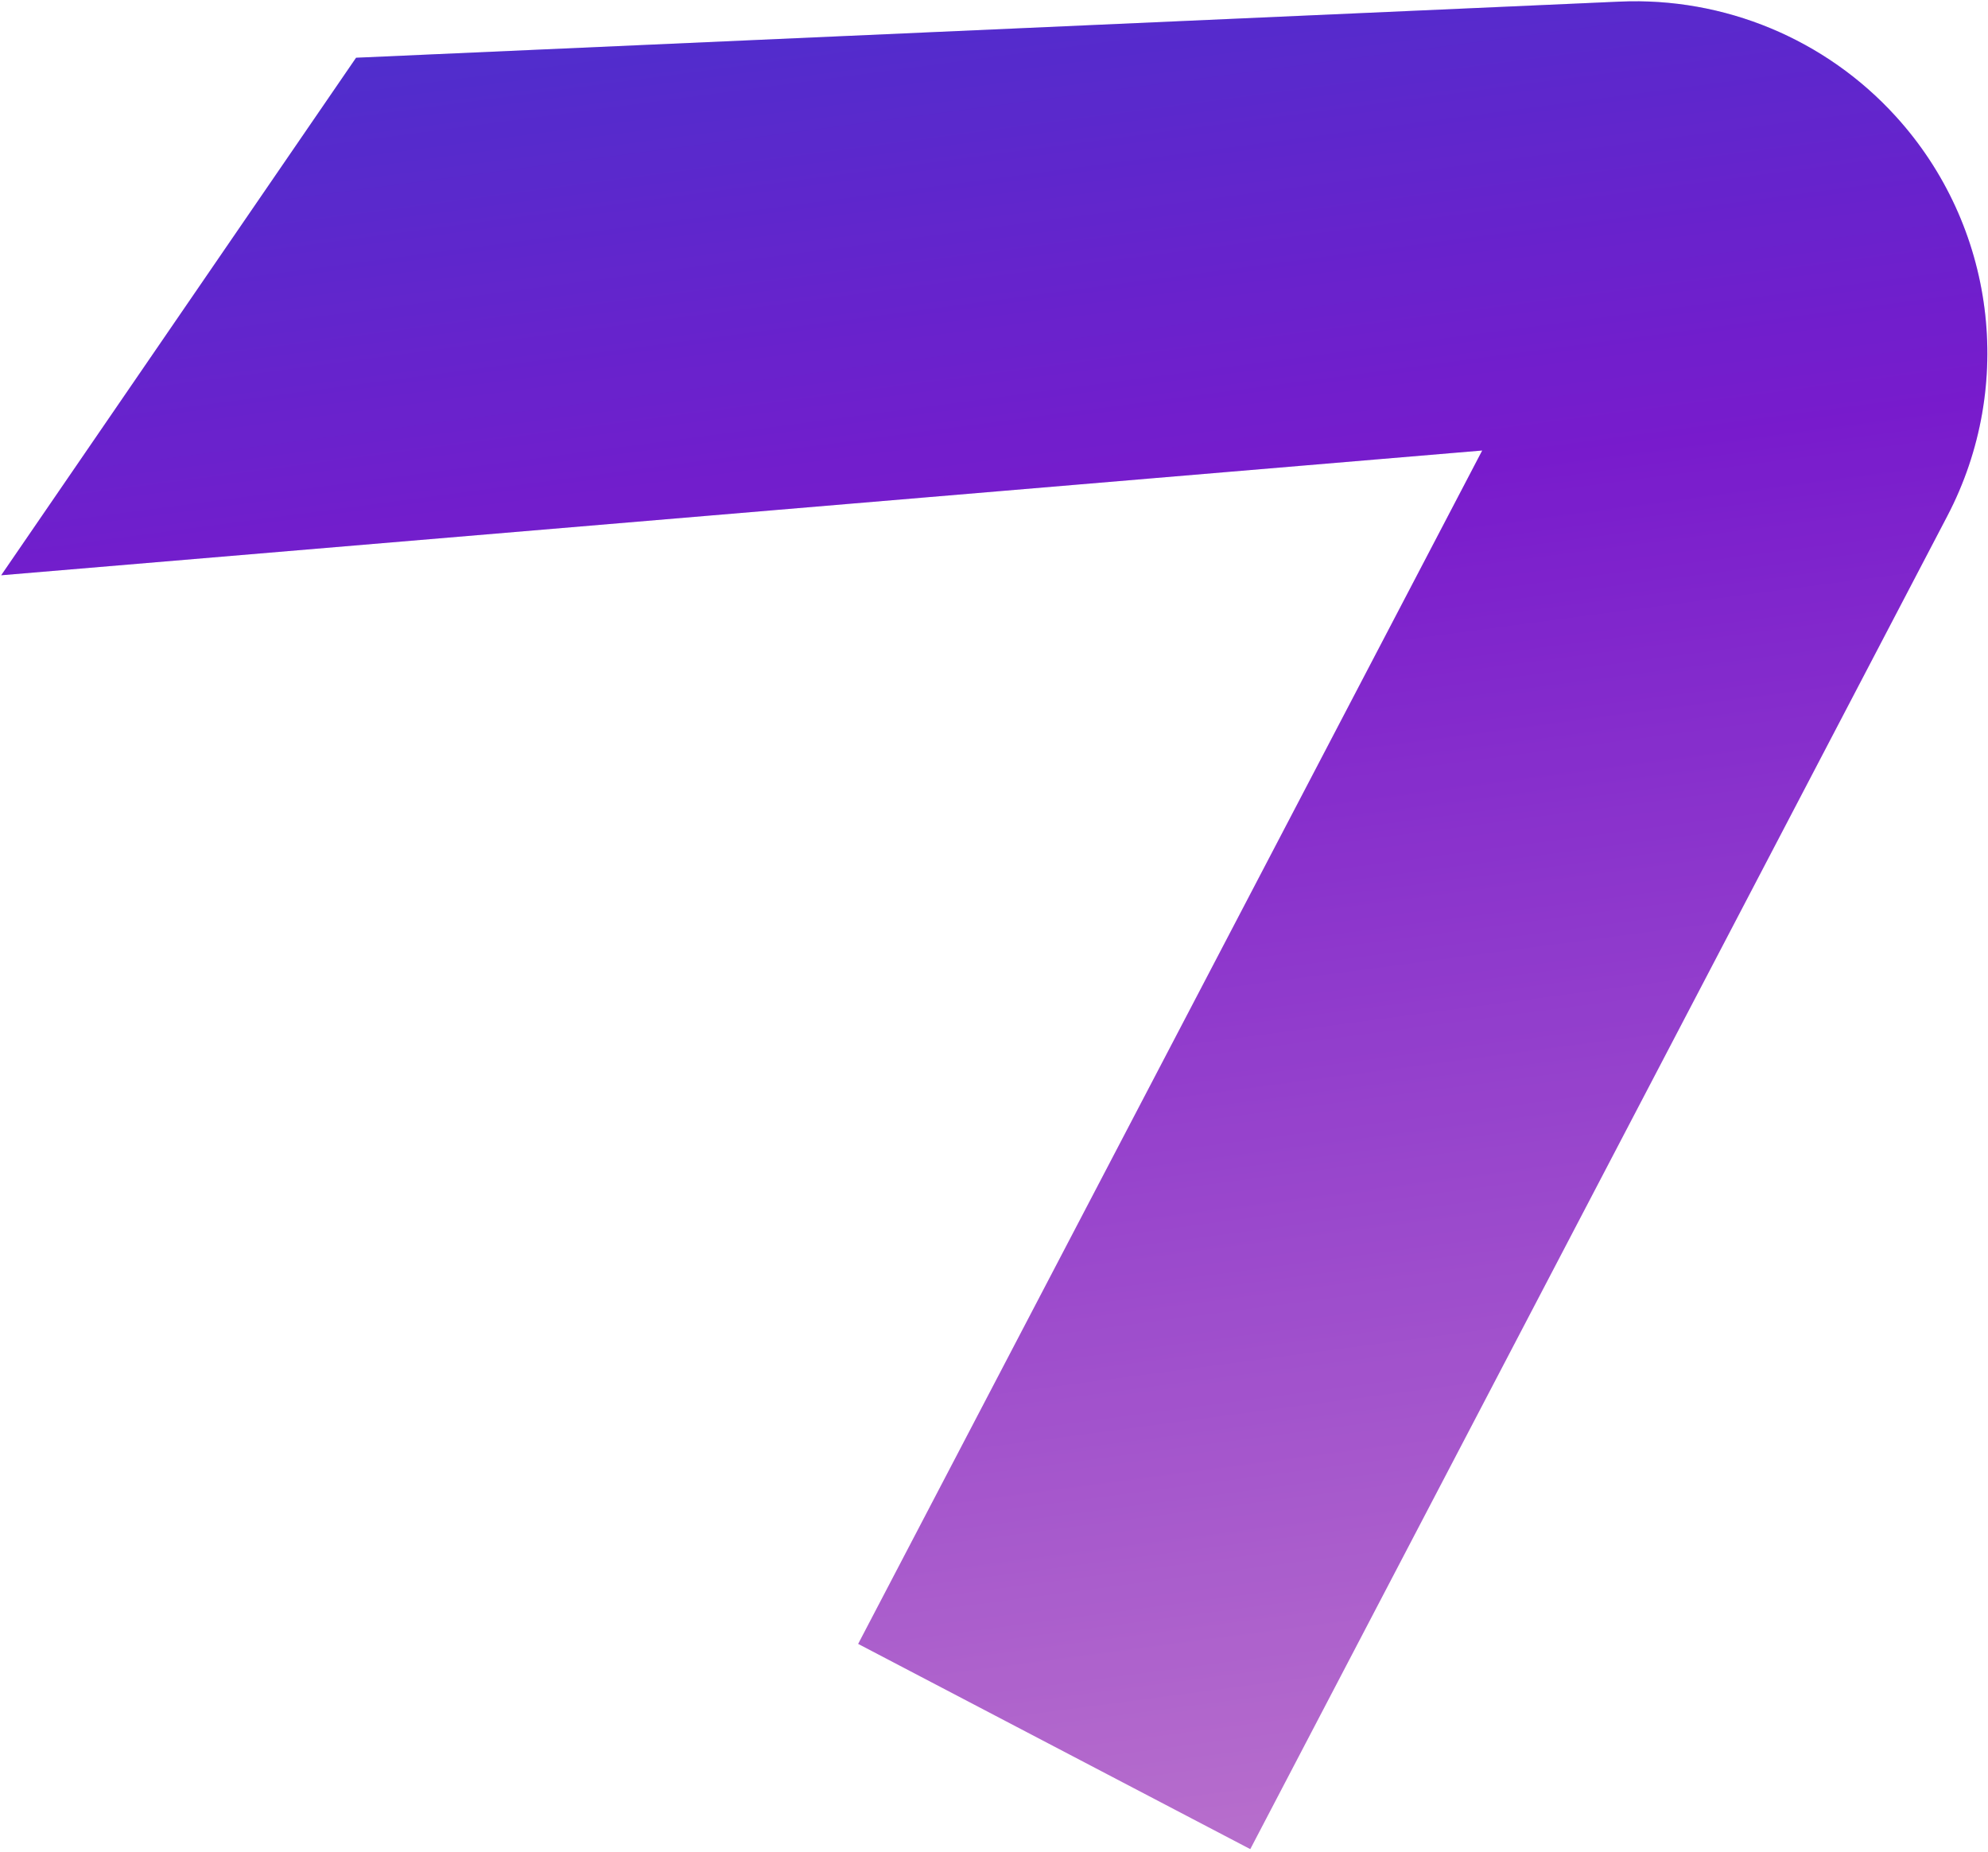 <svg width="292" height="272" viewBox="0 0 292 272" fill="none" xmlns="http://www.w3.org/2000/svg">
<path d="M237.911 0.238L52.302 8.481L0.174 84.497L217.709 66.171L126.049 241.46L183.641 271.602L286.032 75.777C296.061 56.584 293.057 33.145 278.464 17.103C268.135 5.733 253.257 -0.44 237.911 0.238Z" fill="url(#paint0_linear_649_29)"/>
<path d="M237.911 0.238L52.302 8.481L0.174 84.497L217.709 66.171L126.049 241.46L183.641 271.602L286.032 75.777C296.061 56.584 293.057 33.145 278.464 17.103C268.135 5.733 253.257 -0.44 237.911 0.238Z" fill="black" fill-opacity="0.2"/>
<defs>
<linearGradient id="paint0_linear_649_29" x1="129.159" y1="-95" x2="178.661" y2="279.603" gradientUnits="userSpaceOnUse">
<stop stop-color="#2A53FF"/>
<stop offset="0.46" stop-color="#9622FF"/>
<stop offset="1" stop-color="#E88EFF"/>
</linearGradient>
</defs>
</svg>
